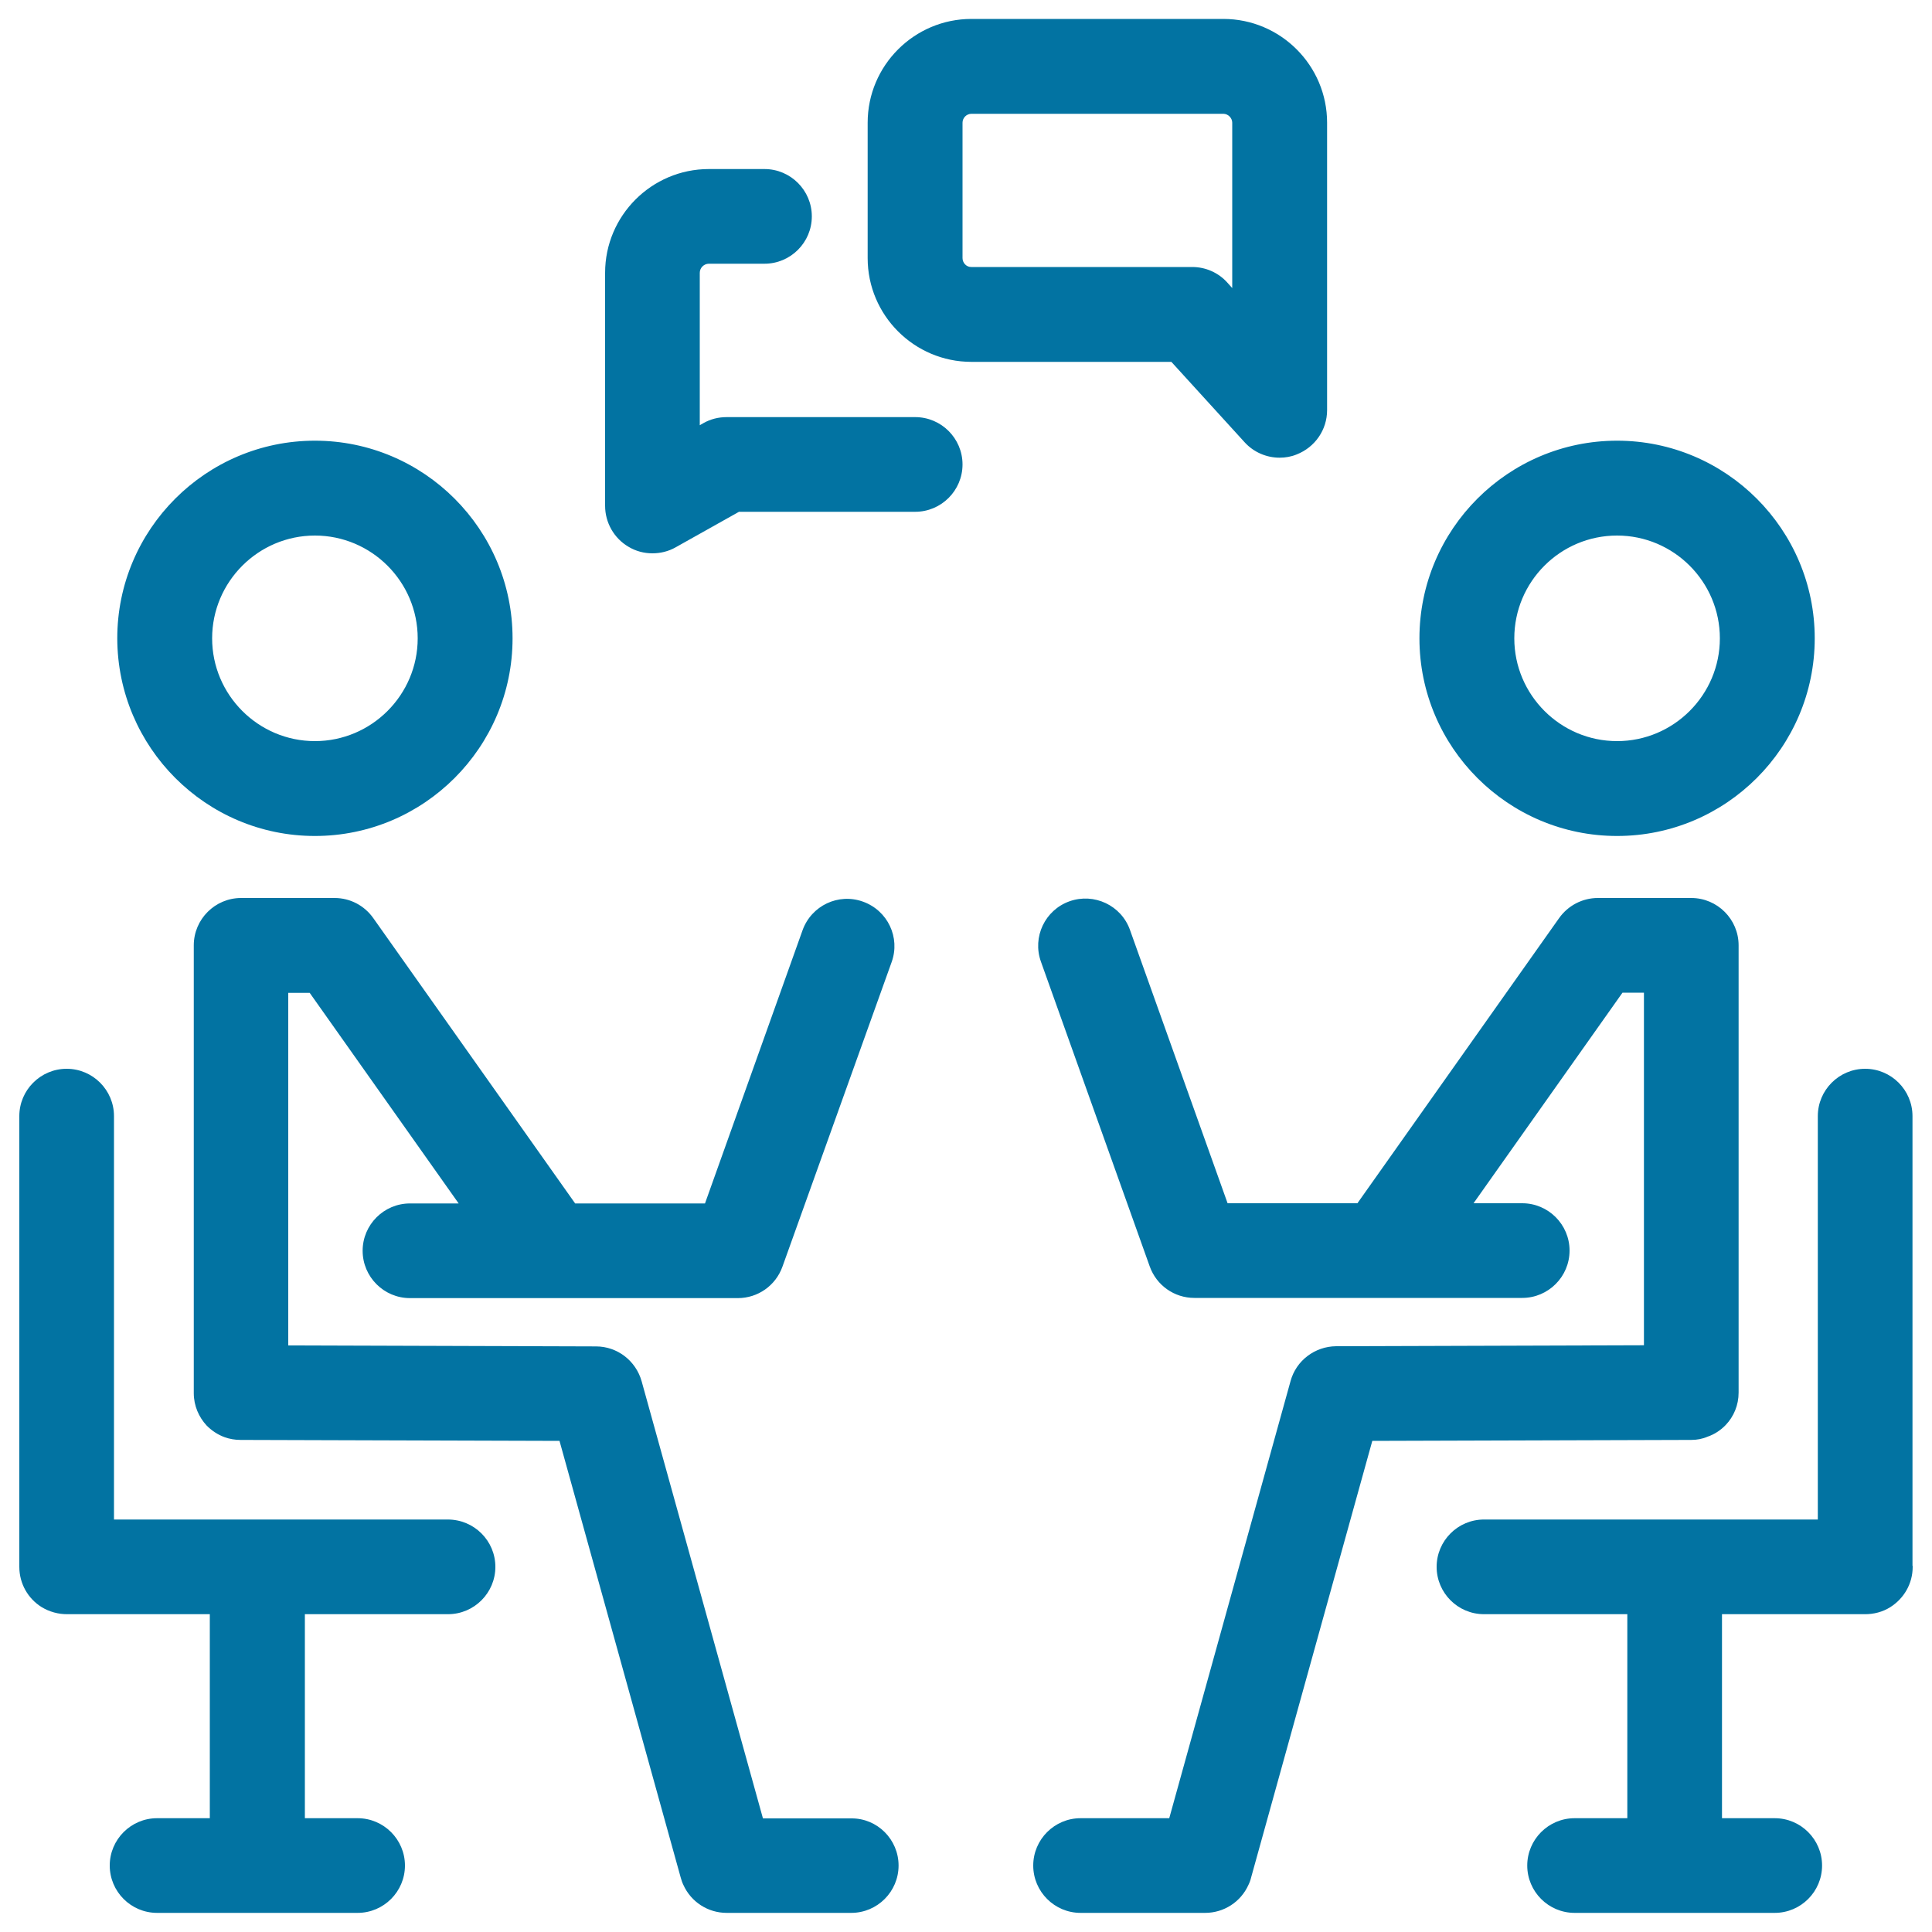 <svg xmlns="http://www.w3.org/2000/svg" viewBox="0 0 1000 1000" style="fill:#0273a2">
<title>Work Communication SVG icon</title>
<path d="M837,432.7c56.4,0,102.3-45.9,102.3-102.3c0-56.4-45.9-102.3-102.3-102.3c-56.4,0-102.3,45.9-102.3,102.3C734.7,386.8,780.6,432.7,837,432.7z M837,277.2c29.3,0,53.2,23.9,53.2,53.2c0,29.3-23.9,53.2-53.2,53.2c-29.3,0-53.2-23.9-53.2-53.2C783.8,301.1,807.6,277.2,837,277.2z M163,432.7c56.4,0,102.3-45.9,102.3-102.3c0-56.4-45.9-102.3-102.3-102.3c-56.4,0-102.3,45.9-102.3,102.3C60.8,386.8,106.6,432.7,163,432.7z M163,277.2c29.3,0,53.2,23.9,53.2,53.2c0,29.3-23.9,53.2-53.2,53.2s-53.2-23.9-53.2-53.2C109.8,301.1,133.7,277.2,163,277.2z M256.4,811c0,13.5-11,24.5-24.5,24.5h-74.1v105.6h27.3c13.5,0,24.5,11,24.5,24.5s-11,24.5-24.5,24.5h-51.3c-0.2,0-0.3,0-0.5,0s-0.3,0-0.5,0H81.3c-13.5,0-24.5-11-24.5-24.5s11-24.5,24.5-24.5h27.3V835.5H35.1c-4.9,0.1-9.7-1.3-13.6-3.7c-6.9-4.3-11.5-12-11.5-20.8c0-0.2,0-0.5,0-0.7V577.7c0-13.5,11-24.5,24.5-24.5c13.5,0,24.5,11,24.5,24.5v208.8h172.8C245.4,786.5,256.4,797.5,256.4,811z M875.4,745.3l-165.1,0.5l-62.7,225.9c-0.3,1.3-0.8,2.7-1.4,3.9c-4,8.9-12.8,14.5-22.4,14.5c-0.3,0-0.5,0-0.8,0h-63.7c-13.5,0-24.5-11-24.5-24.5c0-13.5,11-24.5,24.5-24.5h45.9L668,714.8c2.9-10.6,12.6-17.9,23.6-18l159.3-0.5V513.8h-11.1l-77.1,109h25.2c13.5,0,24.5,11,24.5,24.5s-11,24.5-24.5,24.5h-72.3c-0.2,0-0.4,0-0.6,0h-96.8c-10.4,0-19.6-6.5-23.1-16.3l-56.3-157.7c-4.6-12.8,2.1-26.8,14.8-31.3c12.7-4.5,26.8,2.1,31.3,14.9l50.5,141.4h67.2L807,475.2c4.6-6.5,12.1-10.4,20-10.4h48.4c13.5,0,24.5,11,24.5,24.5c0,0.2,0,0.5,0,0.7v230.8c0,6.5-2.5,12.4-6.7,16.8c0,0,0,0,0,0c0,0,0,0,0,0c0,0,0,0,0,0c0,0,0,0,0,0c0,0,0,0,0,0c0,0,0,0,0,0c0,0,0,0,0,0c0,0,0,0,0,0c0,0,0,0,0,0c0,0,0,0,0,0c0,0,0,0,0,0c0,0,0,0,0,0c0,0,0,0,0,0c0,0,0,0,0,0c-2.6,2.7-5.8,4.8-9.3,6h0c0,0,0,0,0,0c0,0,0,0,0,0c0,0,0,0,0,0c0,0,0,0,0,0C881.1,744.8,878.3,745.3,875.4,745.3z M990,811c0,8.8-4.6,16.4-11.5,20.8c-3.9,2.5-8.7,3.8-13.6,3.7h-73.6v105.6h27.3c13.5,0,24.5,11,24.5,24.5s-11,24.5-24.5,24.5h-51.3c-0.2,0-0.3,0-0.5,0c-0.2,0-0.3,0-0.5,0h-51.3c-13.5,0-24.5-11-24.5-24.5s11-24.5,24.5-24.5h27.3V835.5h-74.2c-13.5,0-24.5-11-24.5-24.5c0-13.5,11-24.5,24.5-24.5h172.8V577.7c0-13.5,11-24.5,24.5-24.5s24.5,11,24.5,24.5v232.6C990,810.5,990,810.8,990,811z M465.1,965.6c0,13.5-11,24.5-24.5,24.5h-63.7c-0.3,0-0.5,0-0.8,0c-9.6,0-18.4-5.6-22.4-14.5c-0.6-1.2-1-2.5-1.4-3.9l-62.7-225.9l-165.1-0.5c-2.9,0-5.7-0.5-8.2-1.4c0,0,0,0,0,0c0,0,0,0,0,0c0,0,0,0,0,0c0,0,0,0,0,0h0c-3.6-1.3-6.7-3.4-9.3-6c0,0,0,0,0,0c0,0,0,0,0,0c0,0,0,0,0,0c0,0,0,0,0,0c0,0,0,0,0,0c0,0,0,0,0,0c0,0,0,0,0,0c0,0,0,0,0,0c0,0,0,0,0,0c0,0,0,0,0,0c0,0,0,0,0,0c0,0,0,0,0,0s0,0,0,0c0,0,0,0,0,0c-4.1-4.4-6.7-10.3-6.7-16.8V489.3v0c0-13.5,11-24.5,24.5-24.5h48.4c8,0,15.4,3.9,20,10.4l104.5,147.7h67.2l50.5-141.4c4.6-12.8,18.6-19.4,31.3-14.8c12.8,4.6,19.4,18.6,14.8,31.3L405,655.6c-3.5,9.8-12.7,16.3-23.1,16.3h-96.8c-0.2,0-0.4,0-0.6,0h-72.3c-13.5,0-24.5-11-24.5-24.5c0-13.5,11-24.5,24.5-24.5h25.2l-77.1-109h-11.1v182.5l159.3,0.5c11,0,20.6,7.4,23.6,18l62.8,226.3h45.8C454.1,941.1,465.1,952.1,465.1,965.6z M644.2,228.9c4.7,5.2,11.4,8,18.1,8c3,0,6-0.5,8.9-1.7c9.4-3.7,15.7-12.7,15.7-22.9V63.5c0-29.6-24.1-53.7-53.7-53.7H502.8c-29.6,0-53.7,24.1-53.7,53.7v70.1c0,29.6,24.1,53.7,53.7,53.7h103.5L644.2,228.9z M498.2,133.6V63.5c0-2.5,2.1-4.6,4.6-4.6h130.4c2.5,0,4.6,2.2,4.6,4.6v85.6l-2.6-2.9c-4.6-5.1-11.2-8-18.1-8H502.8C500.3,138.3,498.2,136.1,498.2,133.6z M498.2,240.4c0,13.5-11,24.5-24.5,24.5h-91.2l-32.8,18.4c-3.7,2.1-7.9,3.1-12,3.1c-4.3,0-8.6-1.1-12.4-3.4c-7.5-4.4-12.1-12.5-12.1-21.2V141.2c0-29.6,24.1-53.7,53.7-53.7h28.8c13.5,0,24.5,11,24.5,24.5c0,13.5-11,24.5-24.5,24.5h-28.8c-2.5,0-4.7,2.1-4.7,4.7v78.9l1.9-1.1c3.7-2.1,7.8-3.1,12-3.1h97.6C487.2,215.9,498.2,226.9,498.2,240.4z"/>
</svg>